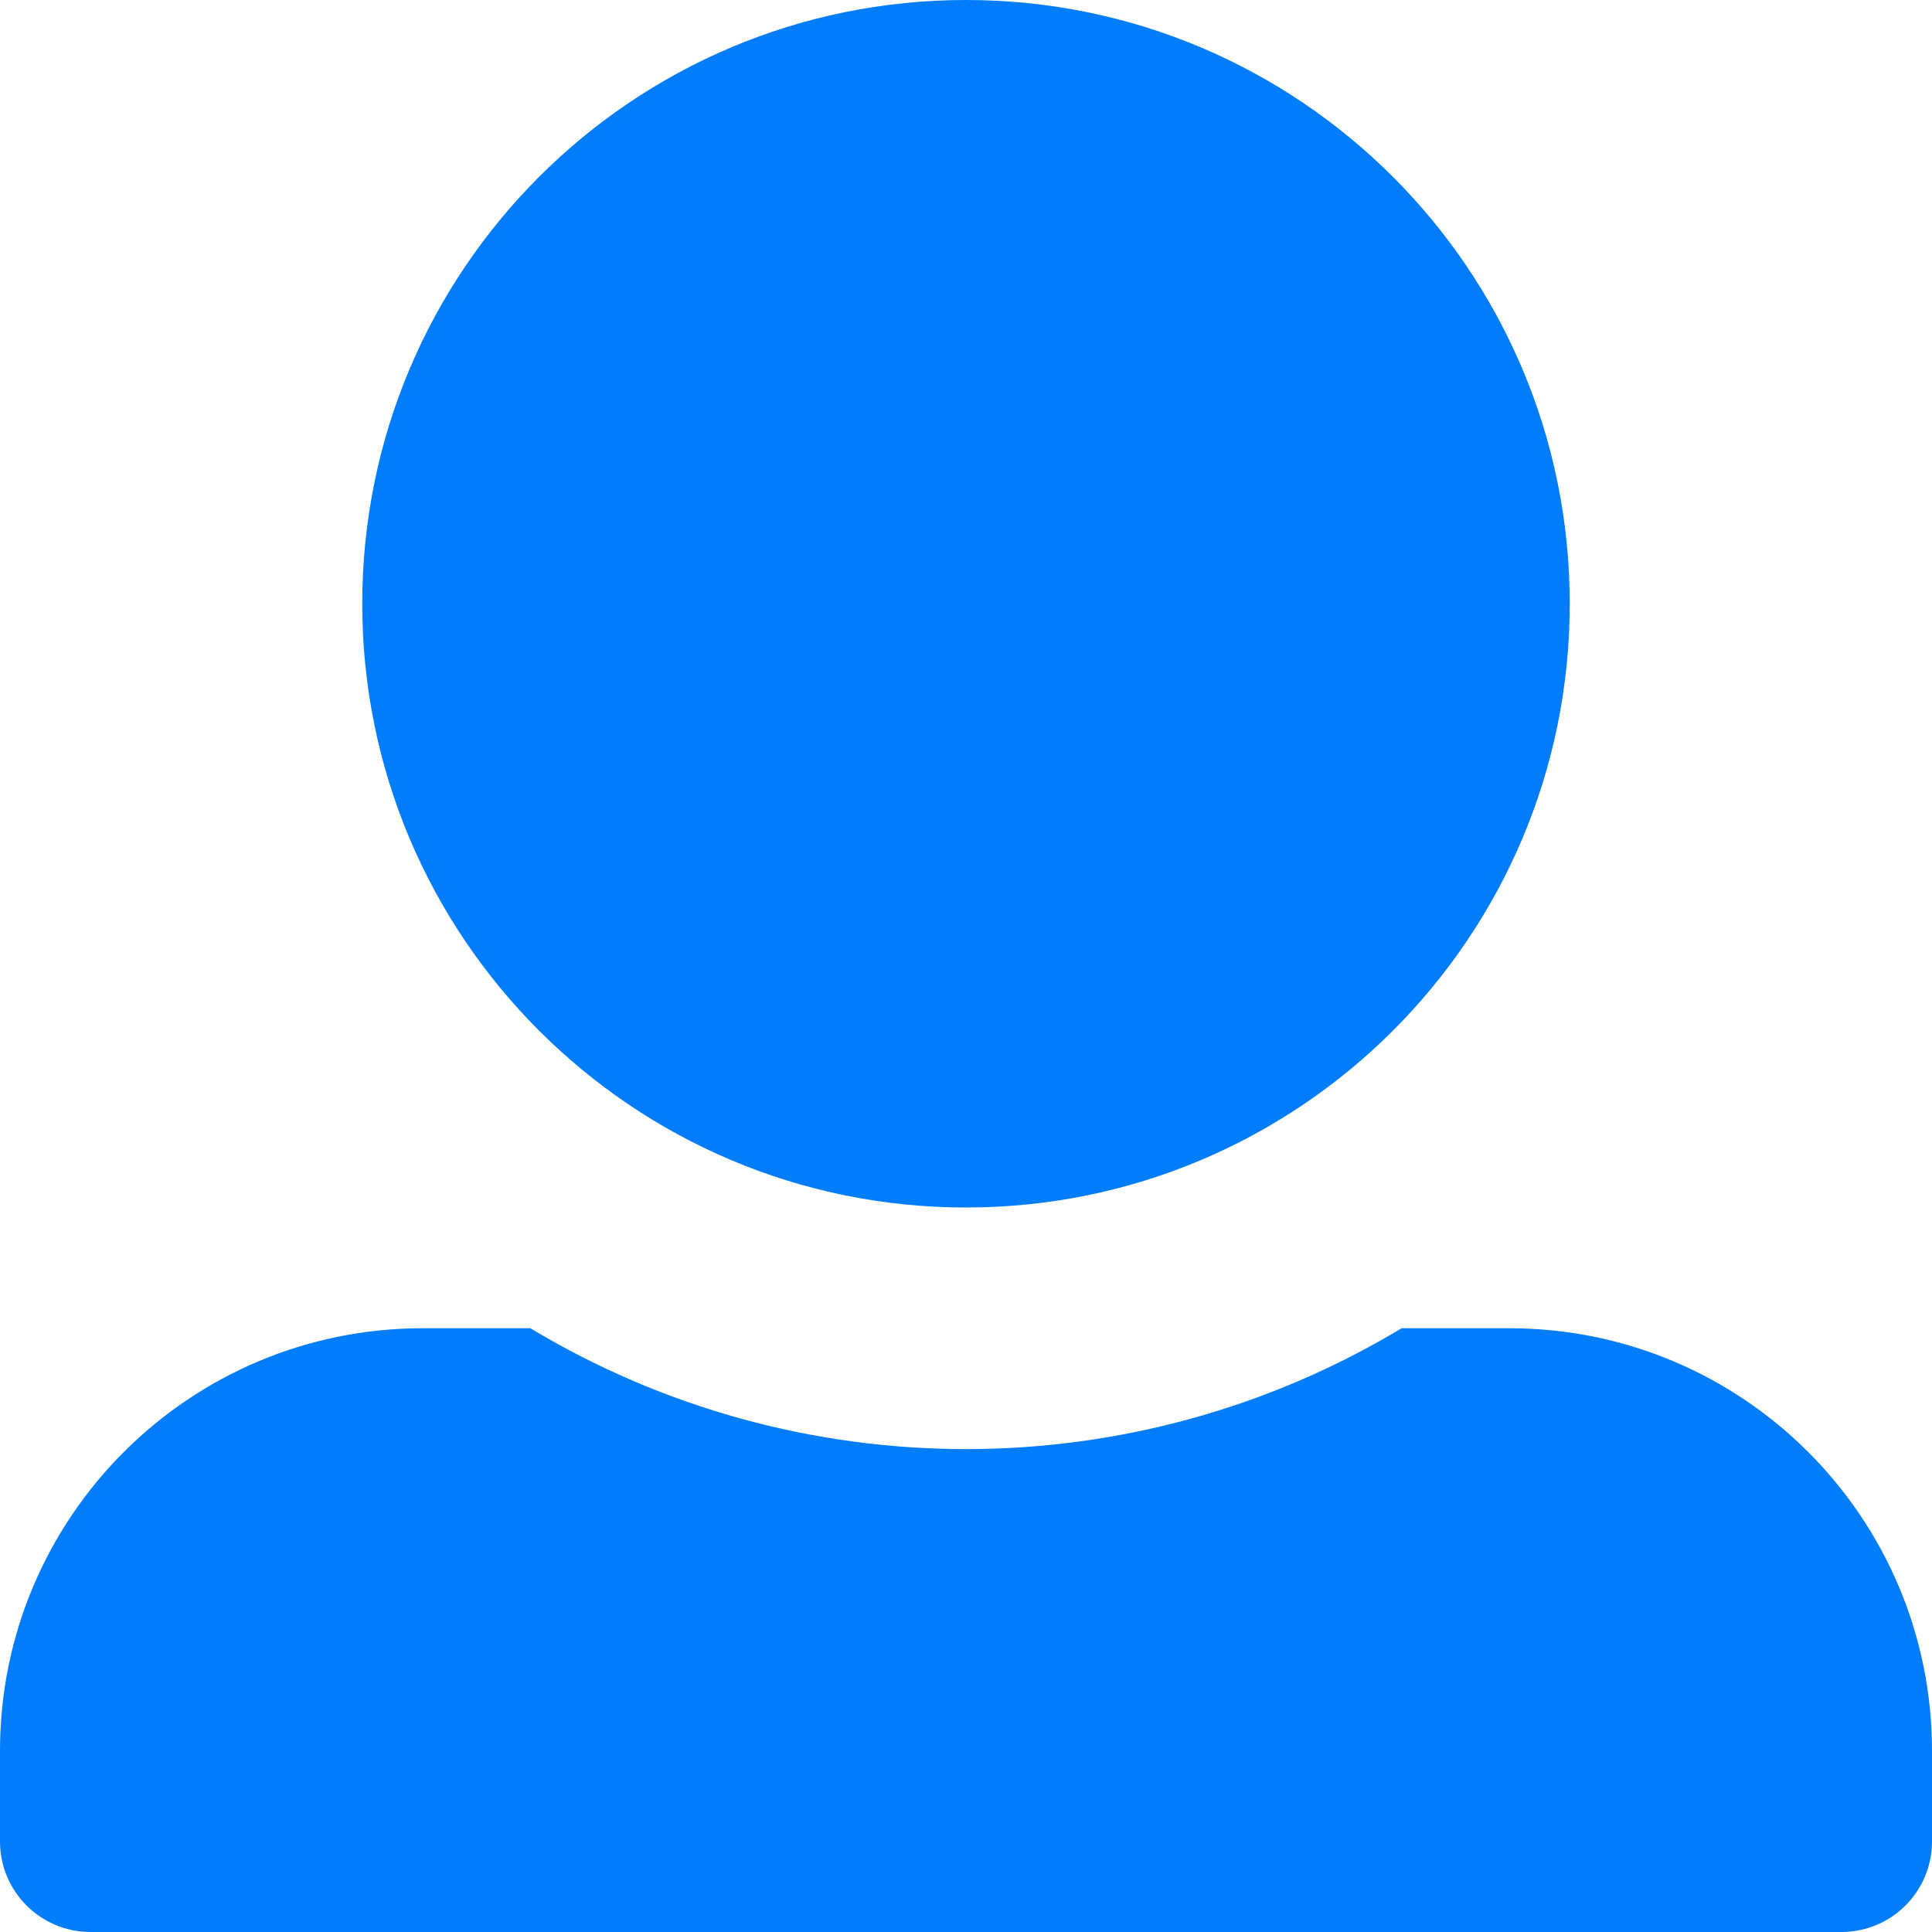 <svg viewBox="0 0 500 500" width="500" height="500" xmlns="http://www.w3.org/2000/svg"><path d="M93.75 156.25C93.75 69.955 163.706 0 250 0s156.25 69.955 156.25 156.25S336.294 312.5 250 312.5 93.75 242.545 93.75 156.25zm296.875 187.5h-27.887c-69.342 41.712-156.164 41.694-225.476 0h-27.887C48.969 343.75 0 392.719 0 453.125v23.438C0 489.507 10.493 500 23.438 500h453.125C489.507 500 500 489.507 500 476.562v-23.437c0-60.406-48.969-109.375-109.375-109.375z" fill="#017DFC" fill-rule="nonzero"/></svg>
